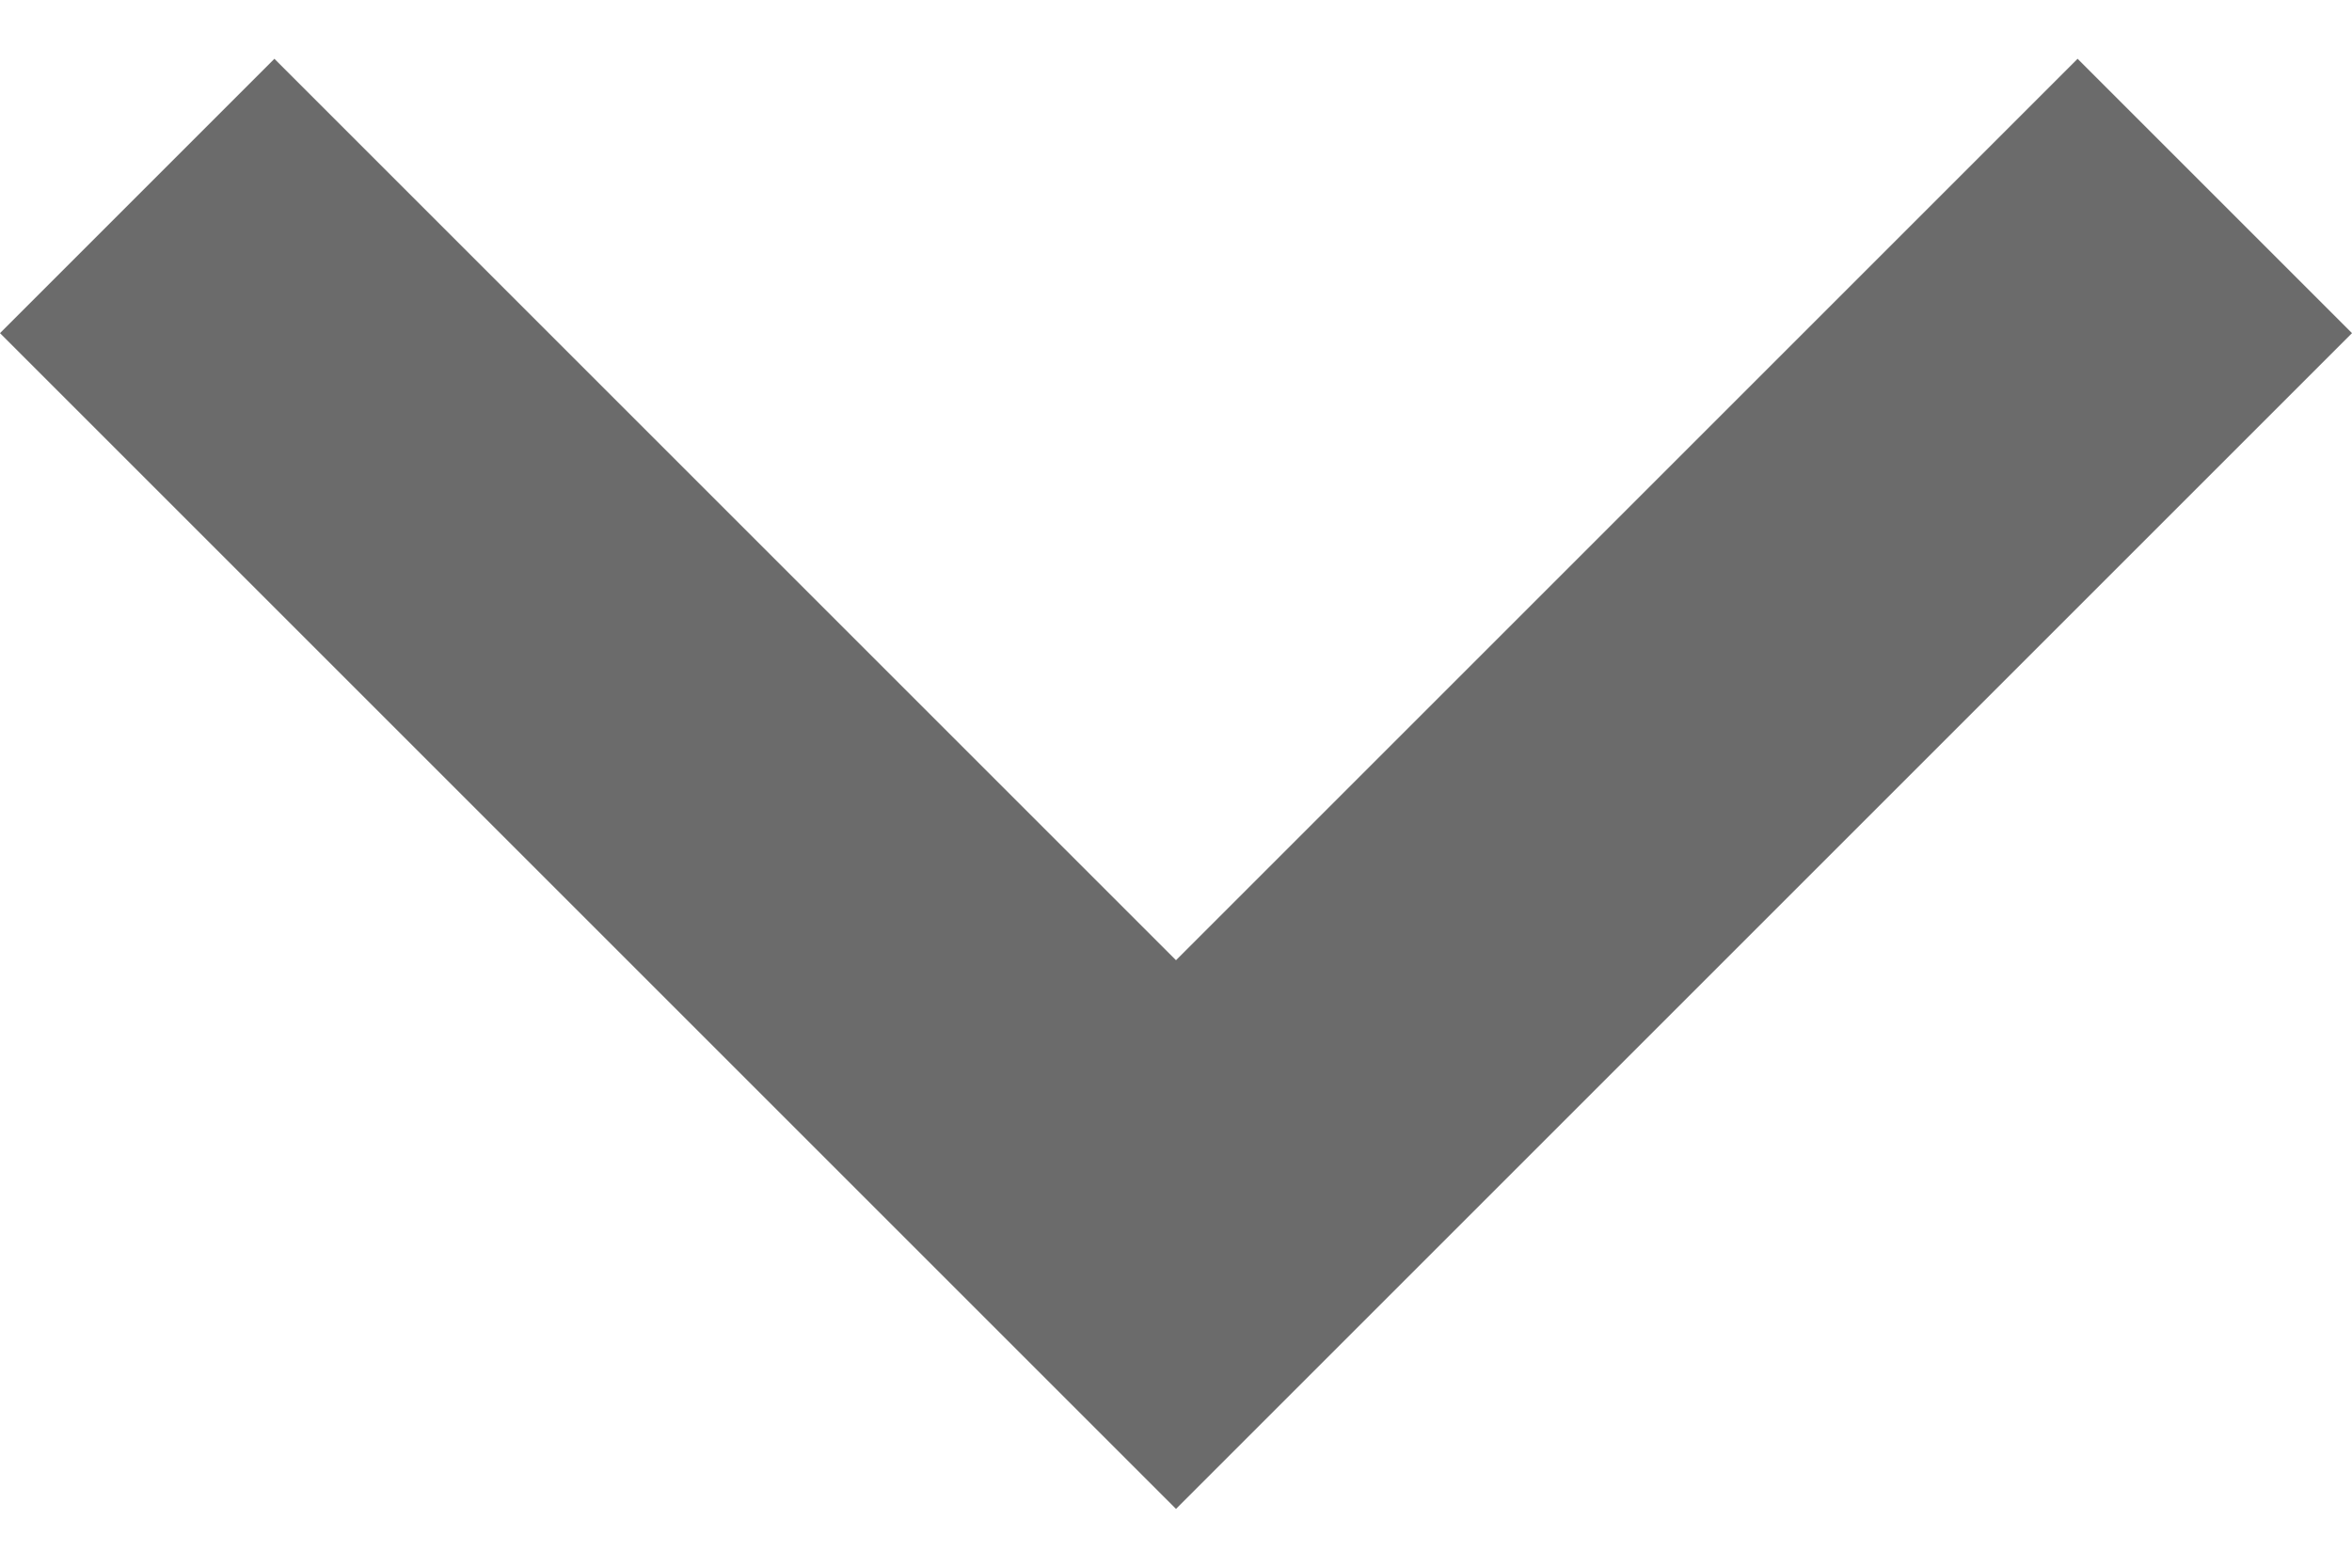 <svg xmlns="http://www.w3.org/2000/svg" width="12" height="8" viewBox="0 0 12 8" fill="none"><path id="keyboard_arrow_up" d="M6 4.9L1.4 0.3L0 1.7L6 7.7L12 1.7L10.6 0.3L6 4.9Z" fill="#6B6B6B"></path></svg>